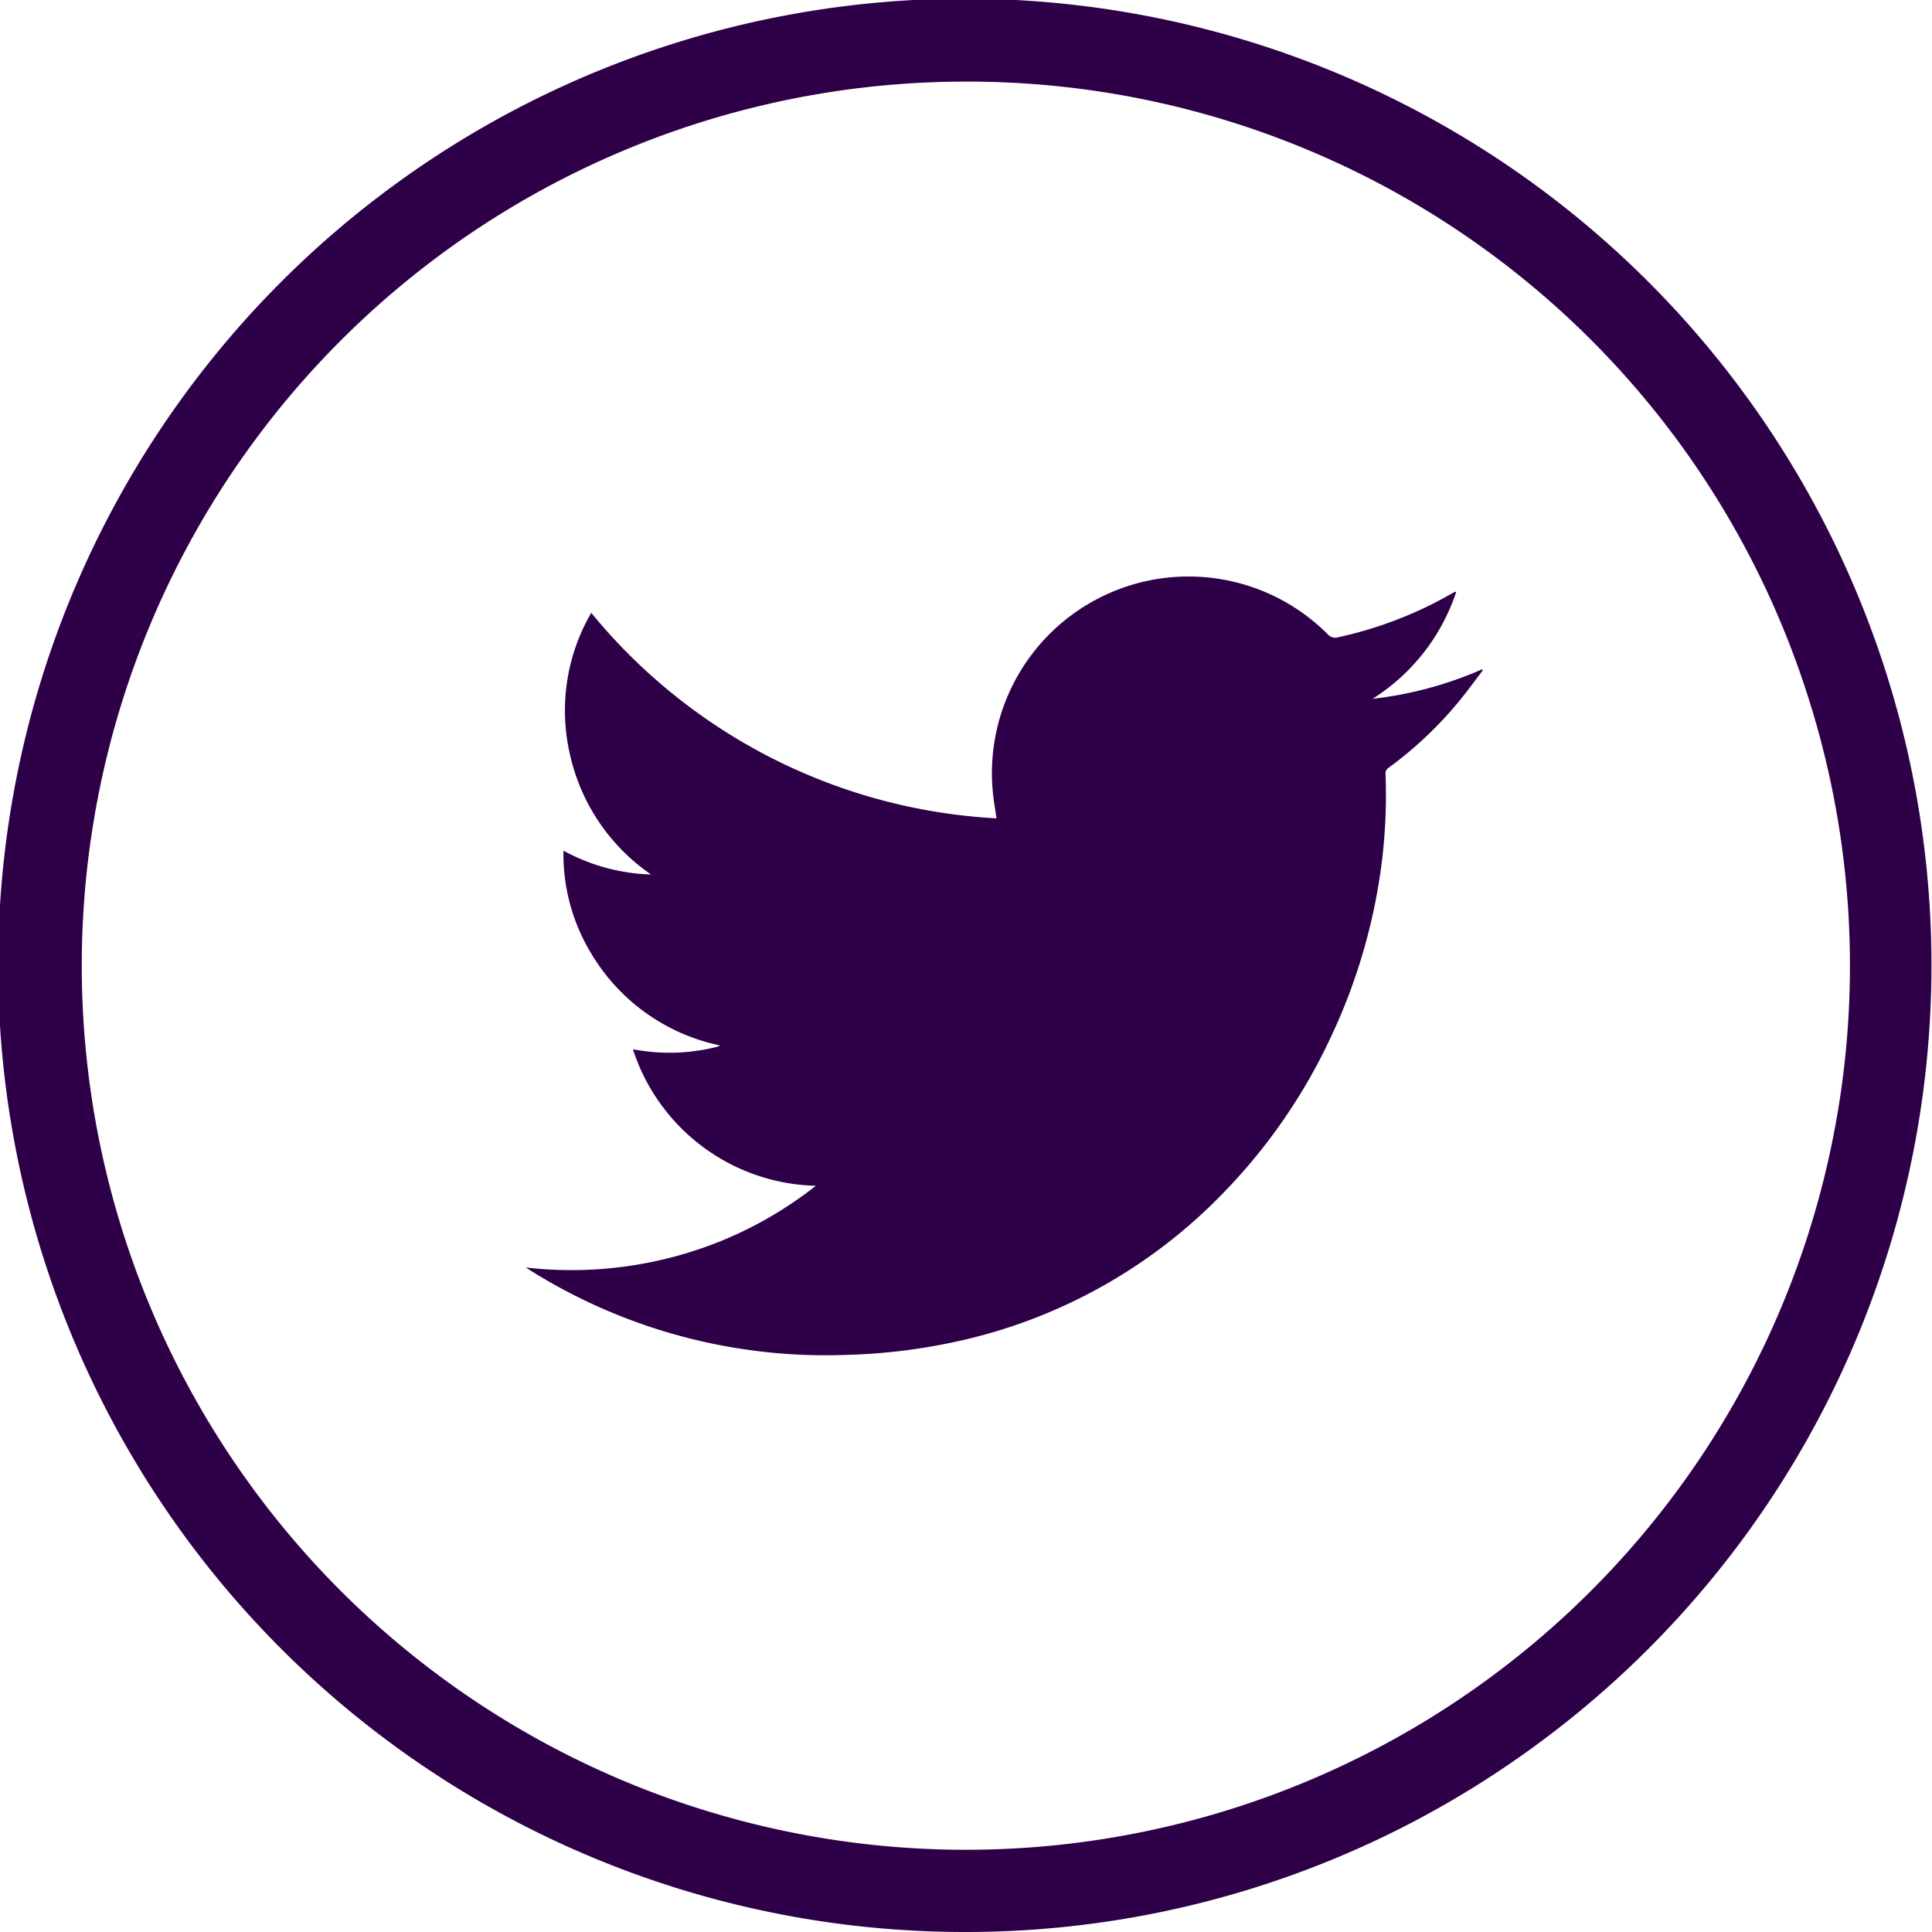 <?xml version="1.0" encoding="utf-8"?>
<svg id="_6_Icons_Component_Twitter" data-name="6/Icons/Component/Twitter" xmlns="http://www.w3.org/2000/svg" width="37.5" height="37.5" viewBox="0 0 37.5 37.5">
  <g id="Group_53" data-name="Group 53" transform="translate(0 0)">
    <g id="Group_52" data-name="Group 52" transform="translate(0 0)">
      <path id="Path_83" data-name="Path 83" d="M265.193,99.654a18.763,18.763,0,1,1,11.016-3.592A18.709,18.709,0,0,1,265.193,99.654Zm0-35.916A17.16,17.16,0,1,0,281.511,75.6,17.114,17.114,0,0,0,265.193,63.738Z" transform="translate(-246.442 -62.154)" fill="#2d0048"/>
    </g>
  </g>
  <g id="Group_54" data-name="Group 54" transform="translate(10.203 11.186)">
    <path id="Path_84" data-name="Path 84" d="M277.794,102.192a3.827,3.827,0,0,1-3.551-2.65,3.776,3.776,0,0,0,1.636-.048.329.329,0,0,0,.055-.026,3.813,3.813,0,0,1-2.48-1.751,3.713,3.713,0,0,1-.559-2.029,3.784,3.784,0,0,0,1.7.462,3.838,3.838,0,0,1-1.571-2.316,3.775,3.775,0,0,1,.41-2.763A10.923,10.923,0,0,0,281.3,95.06c-.022-.153-.045-.284-.061-.418a3.816,3.816,0,0,1,6.488-3.157.193.193,0,0,0,.2.061,7.726,7.726,0,0,0,2.22-.855.436.436,0,0,1,.051-.026.077.077,0,0,1,.025,0A3.907,3.907,0,0,1,288.6,92.74a7.344,7.344,0,0,0,2.126-.573l.015.018c-.146.191-.287.386-.439.573a7.5,7.5,0,0,1-1.388,1.318.128.128,0,0,0-.063.12,10.583,10.583,0,0,1-.07,1.694,11.236,11.236,0,0,1-.984,3.4,10.97,10.97,0,0,1-2.064,3.009,10.207,10.207,0,0,1-5.245,2.924,11.368,11.368,0,0,1-2.126.252,10.785,10.785,0,0,1-6.108-1.639c-.024-.014-.048-.03-.09-.058a7.73,7.73,0,0,0,3.818-.526A7.626,7.626,0,0,0,277.794,102.192Z" transform="translate(-272.161 -90.362)" fill="#2d0048" fill-rule="evenodd"/>
  </g>
</svg>
